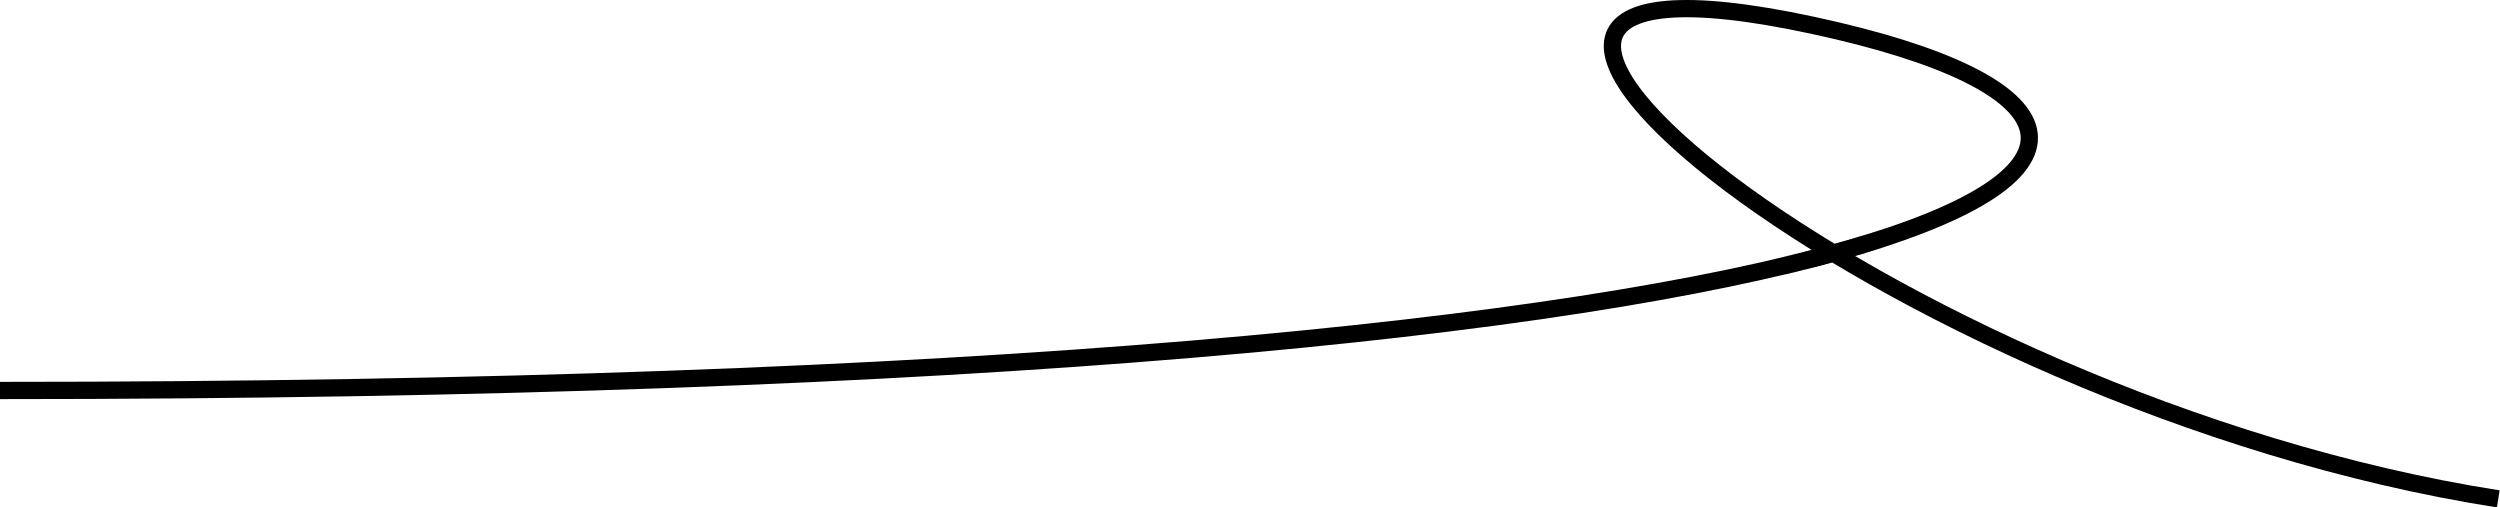 <?xml version="1.0" encoding="UTF-8"?> <svg xmlns="http://www.w3.org/2000/svg" width="2897" height="588" viewBox="0 0 2897 588" fill="none"> <path d="M0 452.5C2291 452.5 2707.11 159.976 2100.9 29.376C1494.68 -101.224 2186 467.1 2895 578.1" stroke="#42B2FC" style="stroke:#42B2FC;stroke:color(display-p3 0.259 0.698 0.988);stroke-opacity:1;" stroke-width="20"></path> <mask id="mask0_105_44" style="mask-type:alpha" maskUnits="userSpaceOnUse" x="0" y="0" width="2897" height="588"> <path d="M0 452.5C2291 452.5 2707.11 159.976 2100.9 29.376C1494.68 -101.224 2186 467.1 2895 578.1" stroke="#42B2FC" style="stroke:#42B2FC;stroke:color(display-p3 0.259 0.698 0.988);stroke-opacity:1;" stroke-width="20"></path> </mask> <g mask="url(#mask0_105_44)"> <path d="M2126 282.5L2150 296.5L2218.5 286L2204.5 254.5L2126 282.5Z" fill="url(#paint0_linear_105_44)" style=""></path> <path d="M2123.5 304.5L2099 289.5L2029.64 294.463L2040.95 327.025L2123.5 304.5Z" fill="url(#paint1_linear_105_44)" style=""></path> </g> <defs> <linearGradient id="paint0_linear_105_44" x1="2138.5" y1="290" x2="2196.5" y2="271.5" gradientUnits="userSpaceOnUse"> <stop stop-color="#0496F6" style="stop-color:#0496F6;stop-color:color(display-p3 0.015 0.587 0.965);stop-opacity:1;"></stop> <stop offset="1" stop-color="#0496F6" stop-opacity="0" style="stop-color:none;stop-color:none;stop-opacity:0;"></stop> </linearGradient> <linearGradient id="paint1_linear_105_44" x1="2109.69" y1="297.181" x2="2050.35" y2="310.756" gradientUnits="userSpaceOnUse"> <stop stop-color="#0496F6" style="stop-color:#0496F6;stop-color:color(display-p3 0.015 0.587 0.965);stop-opacity:1;"></stop> <stop offset="1" stop-color="#0496F6" stop-opacity="0" style="stop-color:none;stop-color:none;stop-opacity:0;"></stop> </linearGradient> </defs> </svg> 